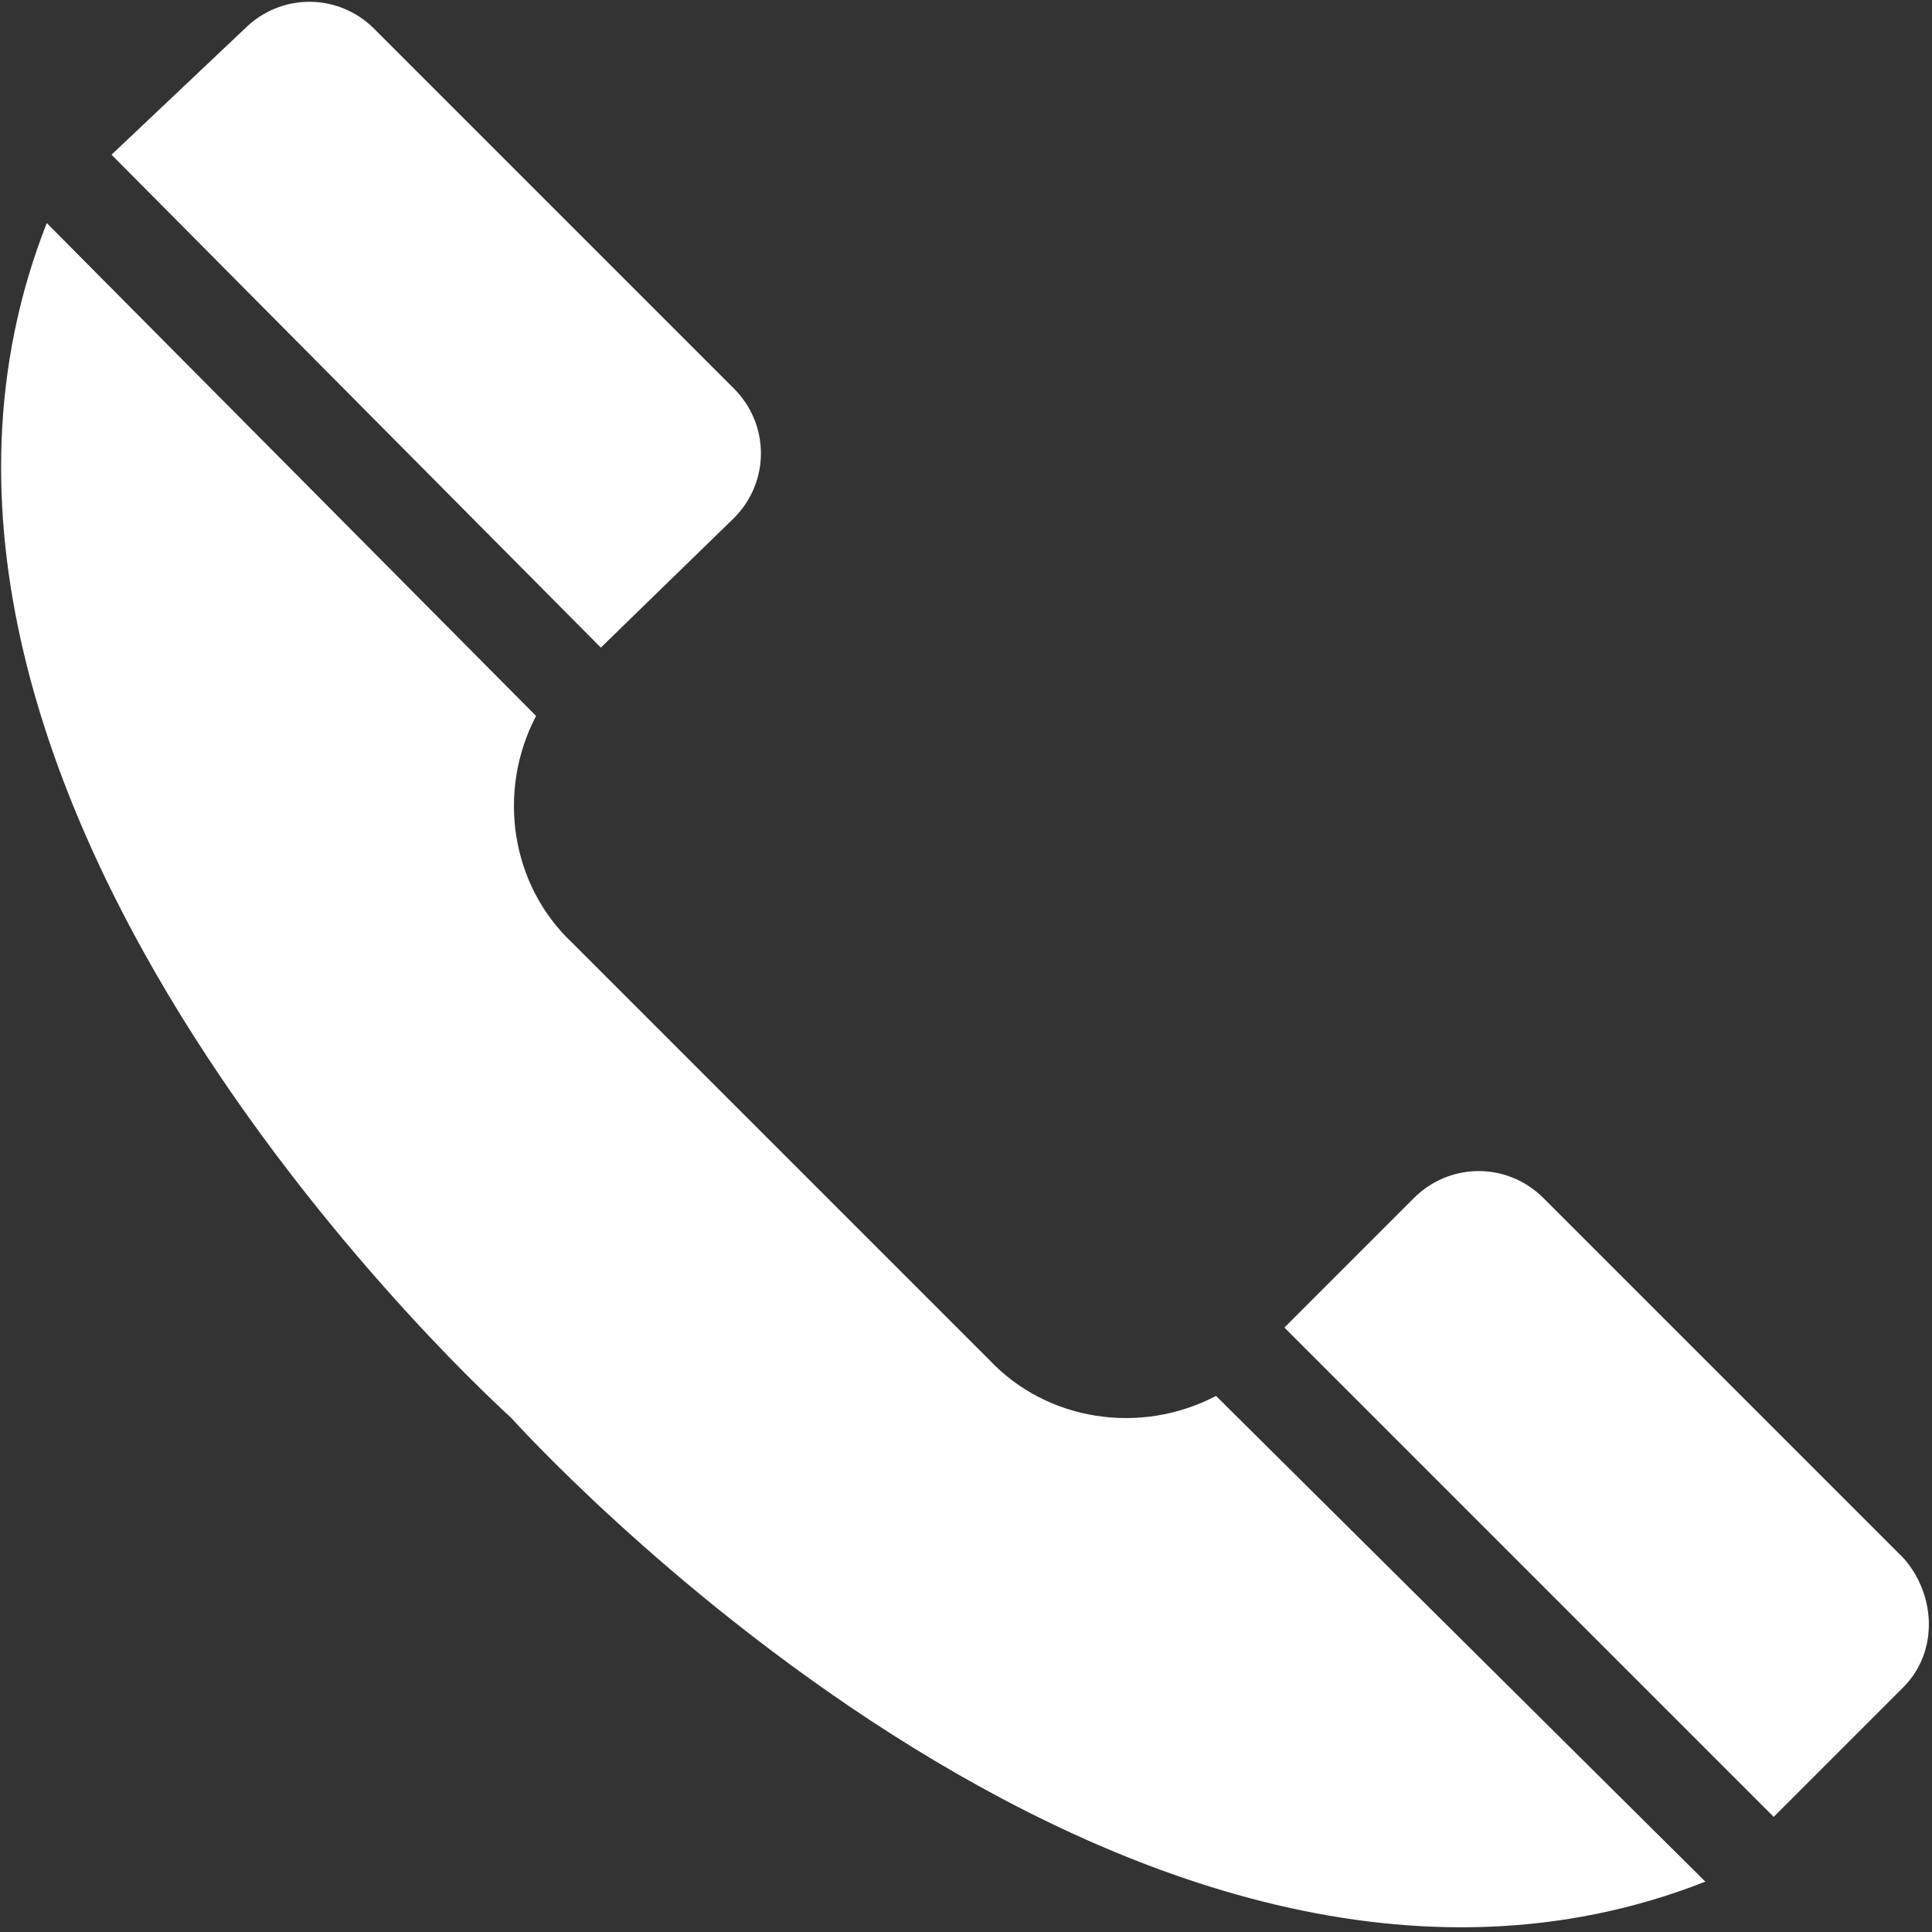 <?xml version="1.0" encoding="utf-8"?>
<!-- Generator: Adobe Illustrator 23.1.1, SVG Export Plug-In . SVG Version: 6.00 Build 0)  -->
<svg version="1.1" id="Capa_1" xmlns="http://www.w3.org/2000/svg" xmlns:xlink="http://www.w3.org/1999/xlink" x="0px" y="0px"
	 viewBox="0 0 53.7 53.7" style="enable-background:new 0 0 53.7 53.7;" xml:space="preserve">
<rect x="0" y="0" width="53.7" height="53.7" fill="#333333" stroke="none"/>
<style type="text/css">
	.st0{fill:#FFFFFF;}
</style>
<title>telefono-o</title>
<g>
	<g id="Capa_1-2">
		<path class="st0" d="M20.4,14.4c1-1,1-2.6,0-3.6l-10-10c-1-1-2.6-1-3.6,0L3.1,4.3L16.7,18L20.4,14.4z"/>
		<path class="st0" d="M52.9,43.3l-10-10c-1-1-2.6-1-3.6,0c0,0,0,0,0,0l-3.6,3.6l13.6,13.6l3.6-3.6C53.9,45.9,53.8,44.3,52.9,43.3z"
			/>
		<path class="st0" d="M27.5,37.8L21.7,32l-5.8-5.8c-1.7-1.6-2.1-4.2-1-6.3L1.3,6.2c-6.3,16,12.9,33.2,12.9,33.2
			s17.2,19.2,33.2,12.9L33.8,38.8C31.7,39.9,29.1,39.5,27.5,37.8z"/>
	</g>
</g>
</svg>
